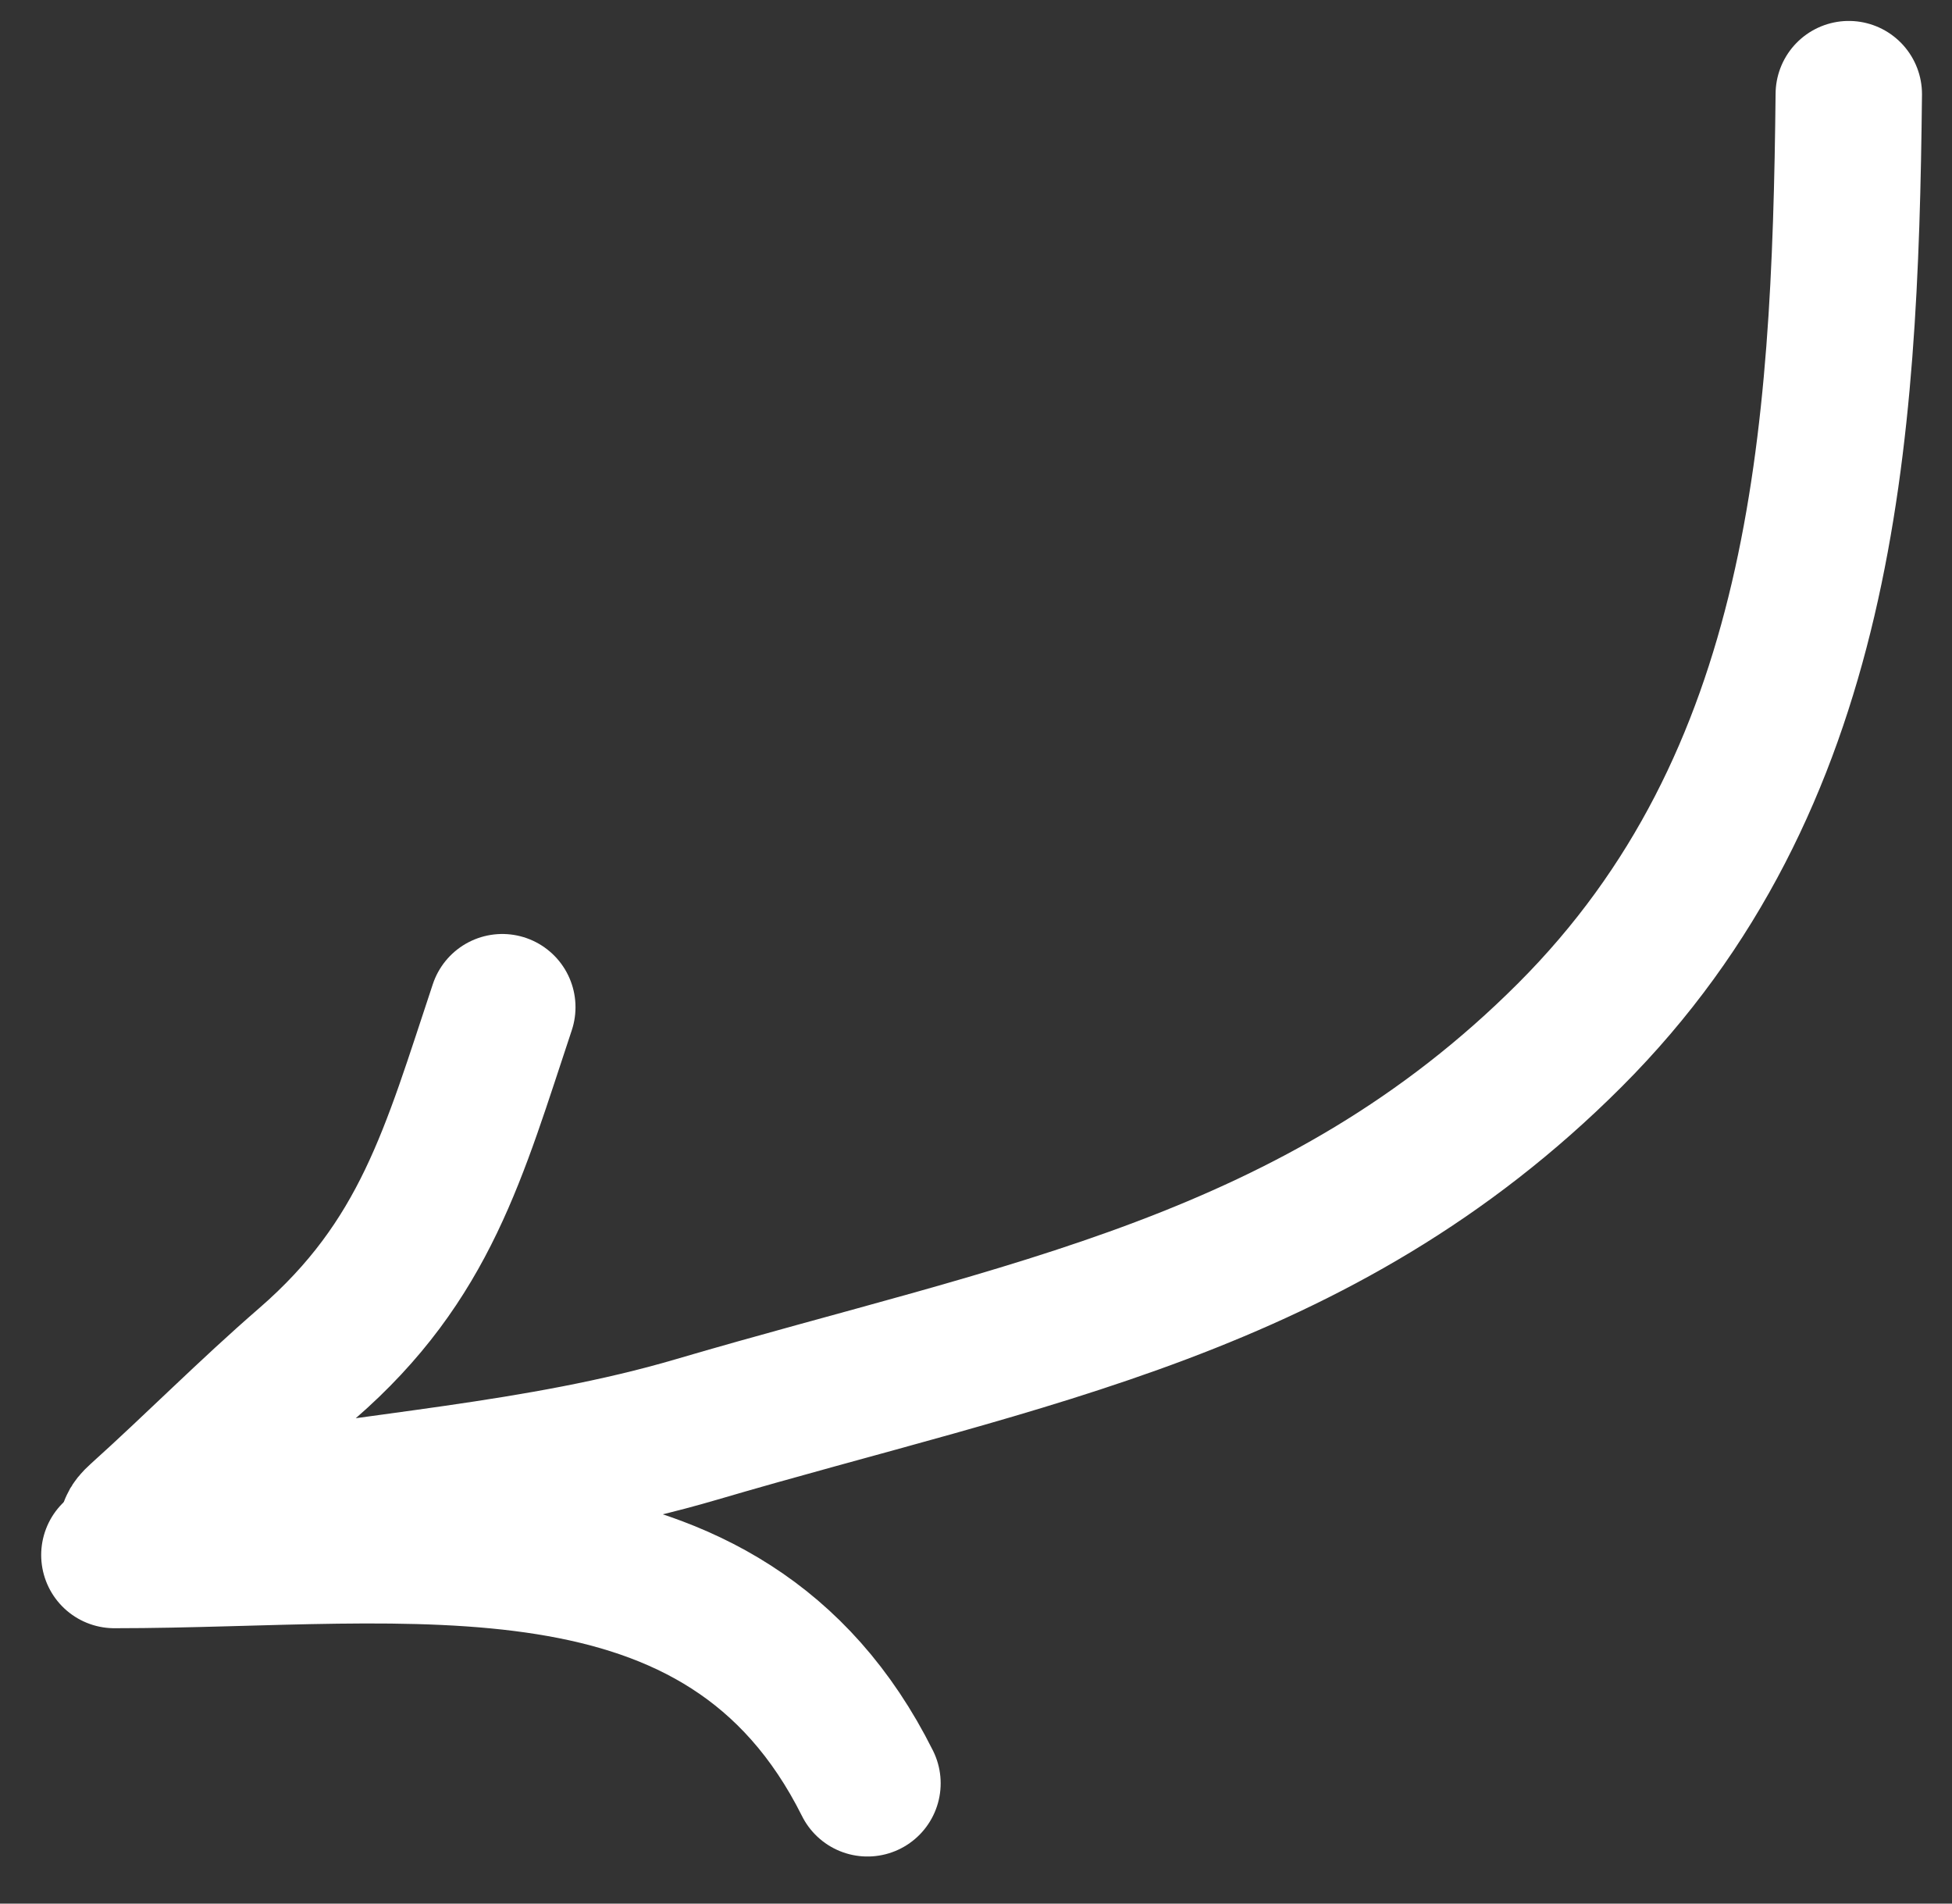 <?xml version="1.0" encoding="UTF-8"?> <svg xmlns="http://www.w3.org/2000/svg" width="40" height="39" viewBox="0 0 40 39" fill="none"><rect x="0" y="0" width="40" height="39" fill="#333333" stroke="none"/> <path d="M37.885 1.929C37.81 9.029 37.368 16.008 32.169 21.206C27.018 26.358 20.938 27.325 14.268 29.287C11.032 30.238 7.63 30.425 4.318 31.027C4.136 31.06 2.168 31.731 2.863 31.105C4.019 30.065 5.113 28.957 6.292 27.936C8.724 25.828 9.303 23.607 10.293 20.635" stroke="white" stroke-width="3" stroke-linecap="round"></path> <path d="M2.344 31.858C8.415 31.858 14.847 30.677 17.776 36.535" stroke="white" stroke-width="3" stroke-linecap="round"></path> </svg> 